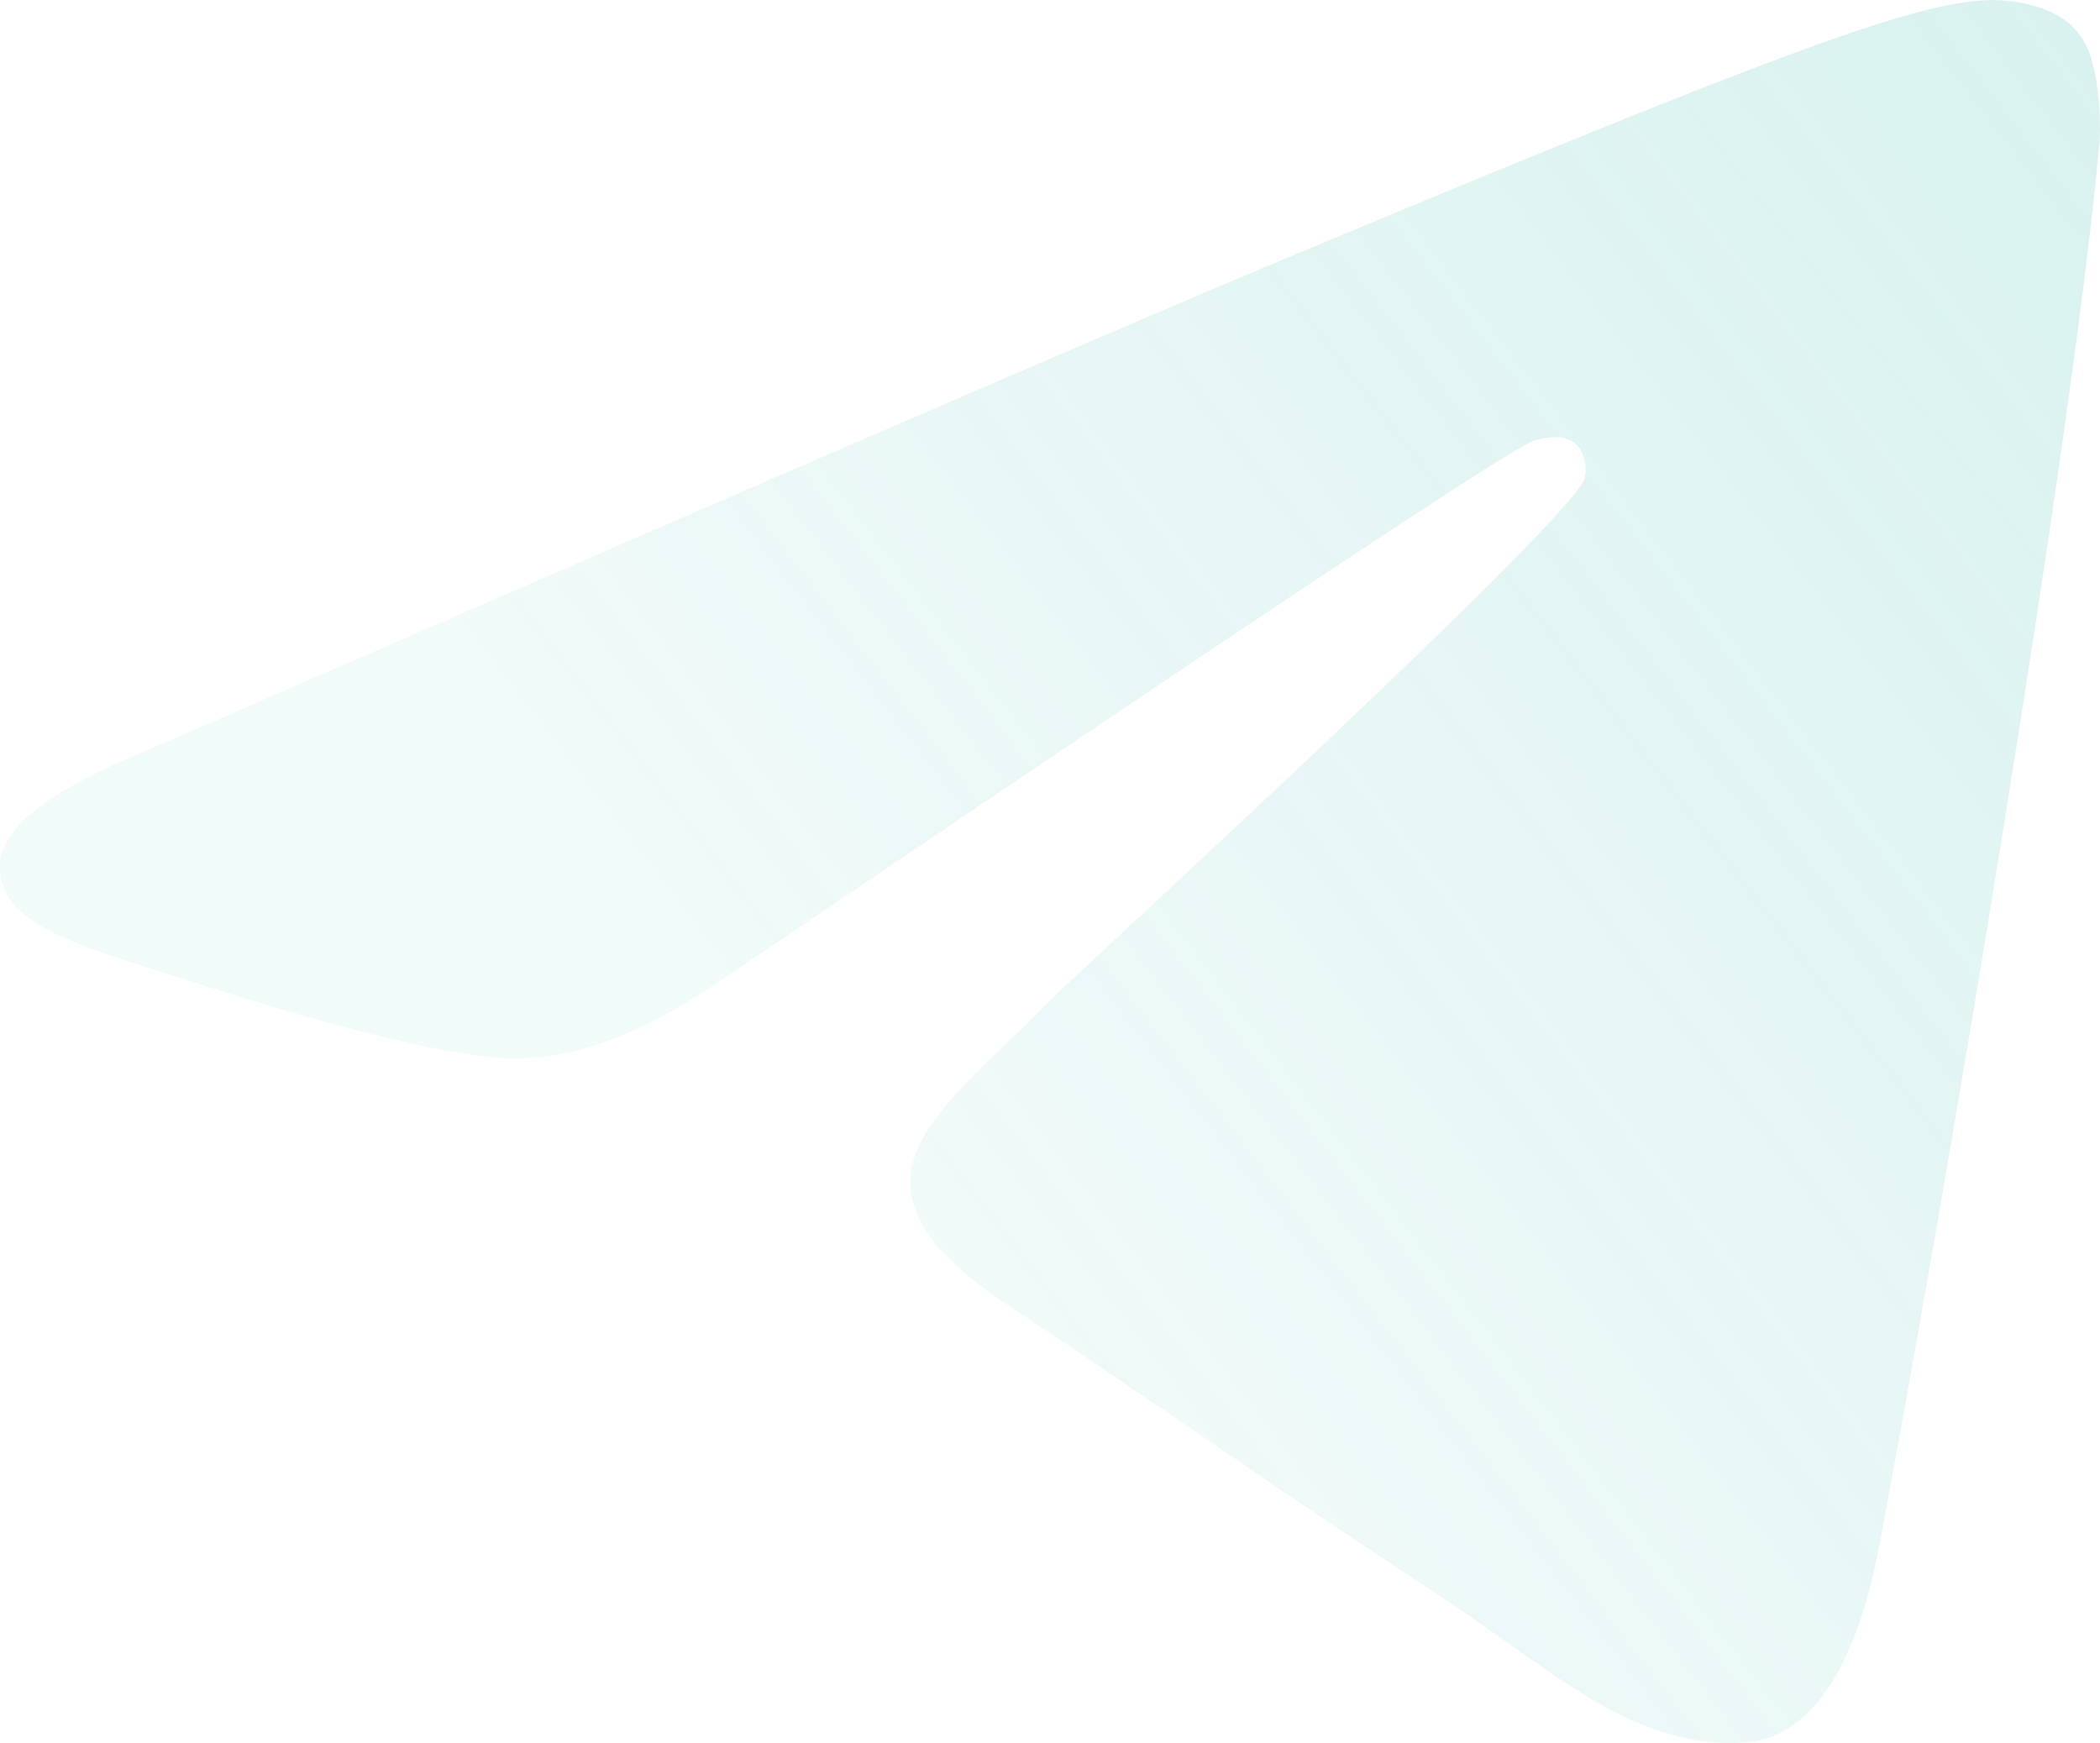 <?xml version="1.0" encoding="UTF-8"?> <svg xmlns="http://www.w3.org/2000/svg" width="100" height="83" viewBox="0 0 100 83" fill="none"><path fill-rule="evenodd" clip-rule="evenodd" d="M6.847 35.797C33.685 24.121 51.551 16.362 60.523 12.598C86.057 1.92 91.425 0.077 94.876 0C95.642 0 97.329 0.154 98.48 1.075C99.4 1.844 99.63 2.842 99.783 3.61C99.936 4.379 100.09 5.992 99.936 7.221C98.556 21.816 92.575 57.23 89.508 73.515C88.204 80.428 85.674 82.733 83.22 82.963C77.853 83.424 73.789 79.43 68.651 76.05C60.523 70.749 55.999 67.446 48.101 62.223C38.976 56.231 44.88 52.928 50.094 47.55C51.475 46.168 75.016 24.659 75.475 22.738C75.552 22.508 75.552 21.586 75.015 21.125C74.479 20.664 73.712 20.818 73.098 20.971C72.255 21.125 59.373 29.729 34.298 46.705C30.618 49.24 27.32 50.469 24.33 50.393C21.033 50.316 14.745 48.549 9.991 47.013C4.24 45.169 -0.361 44.17 0.022 40.944C0.252 39.254 2.553 37.564 6.847 35.797Z" fill="url(#paint0_linear_413_111)" fill-opacity="0.4"></path><defs><linearGradient id="paint0_linear_413_111" x1="67.966" y1="-98.835" x2="-23.148" y2="-28.515" gradientUnits="userSpaceOnUse"><stop stop-color="#4BC3B5" stop-opacity="0.7"></stop><stop offset="1" stop-color="#4BC3B5" stop-opacity="0.2"></stop></linearGradient></defs></svg> 